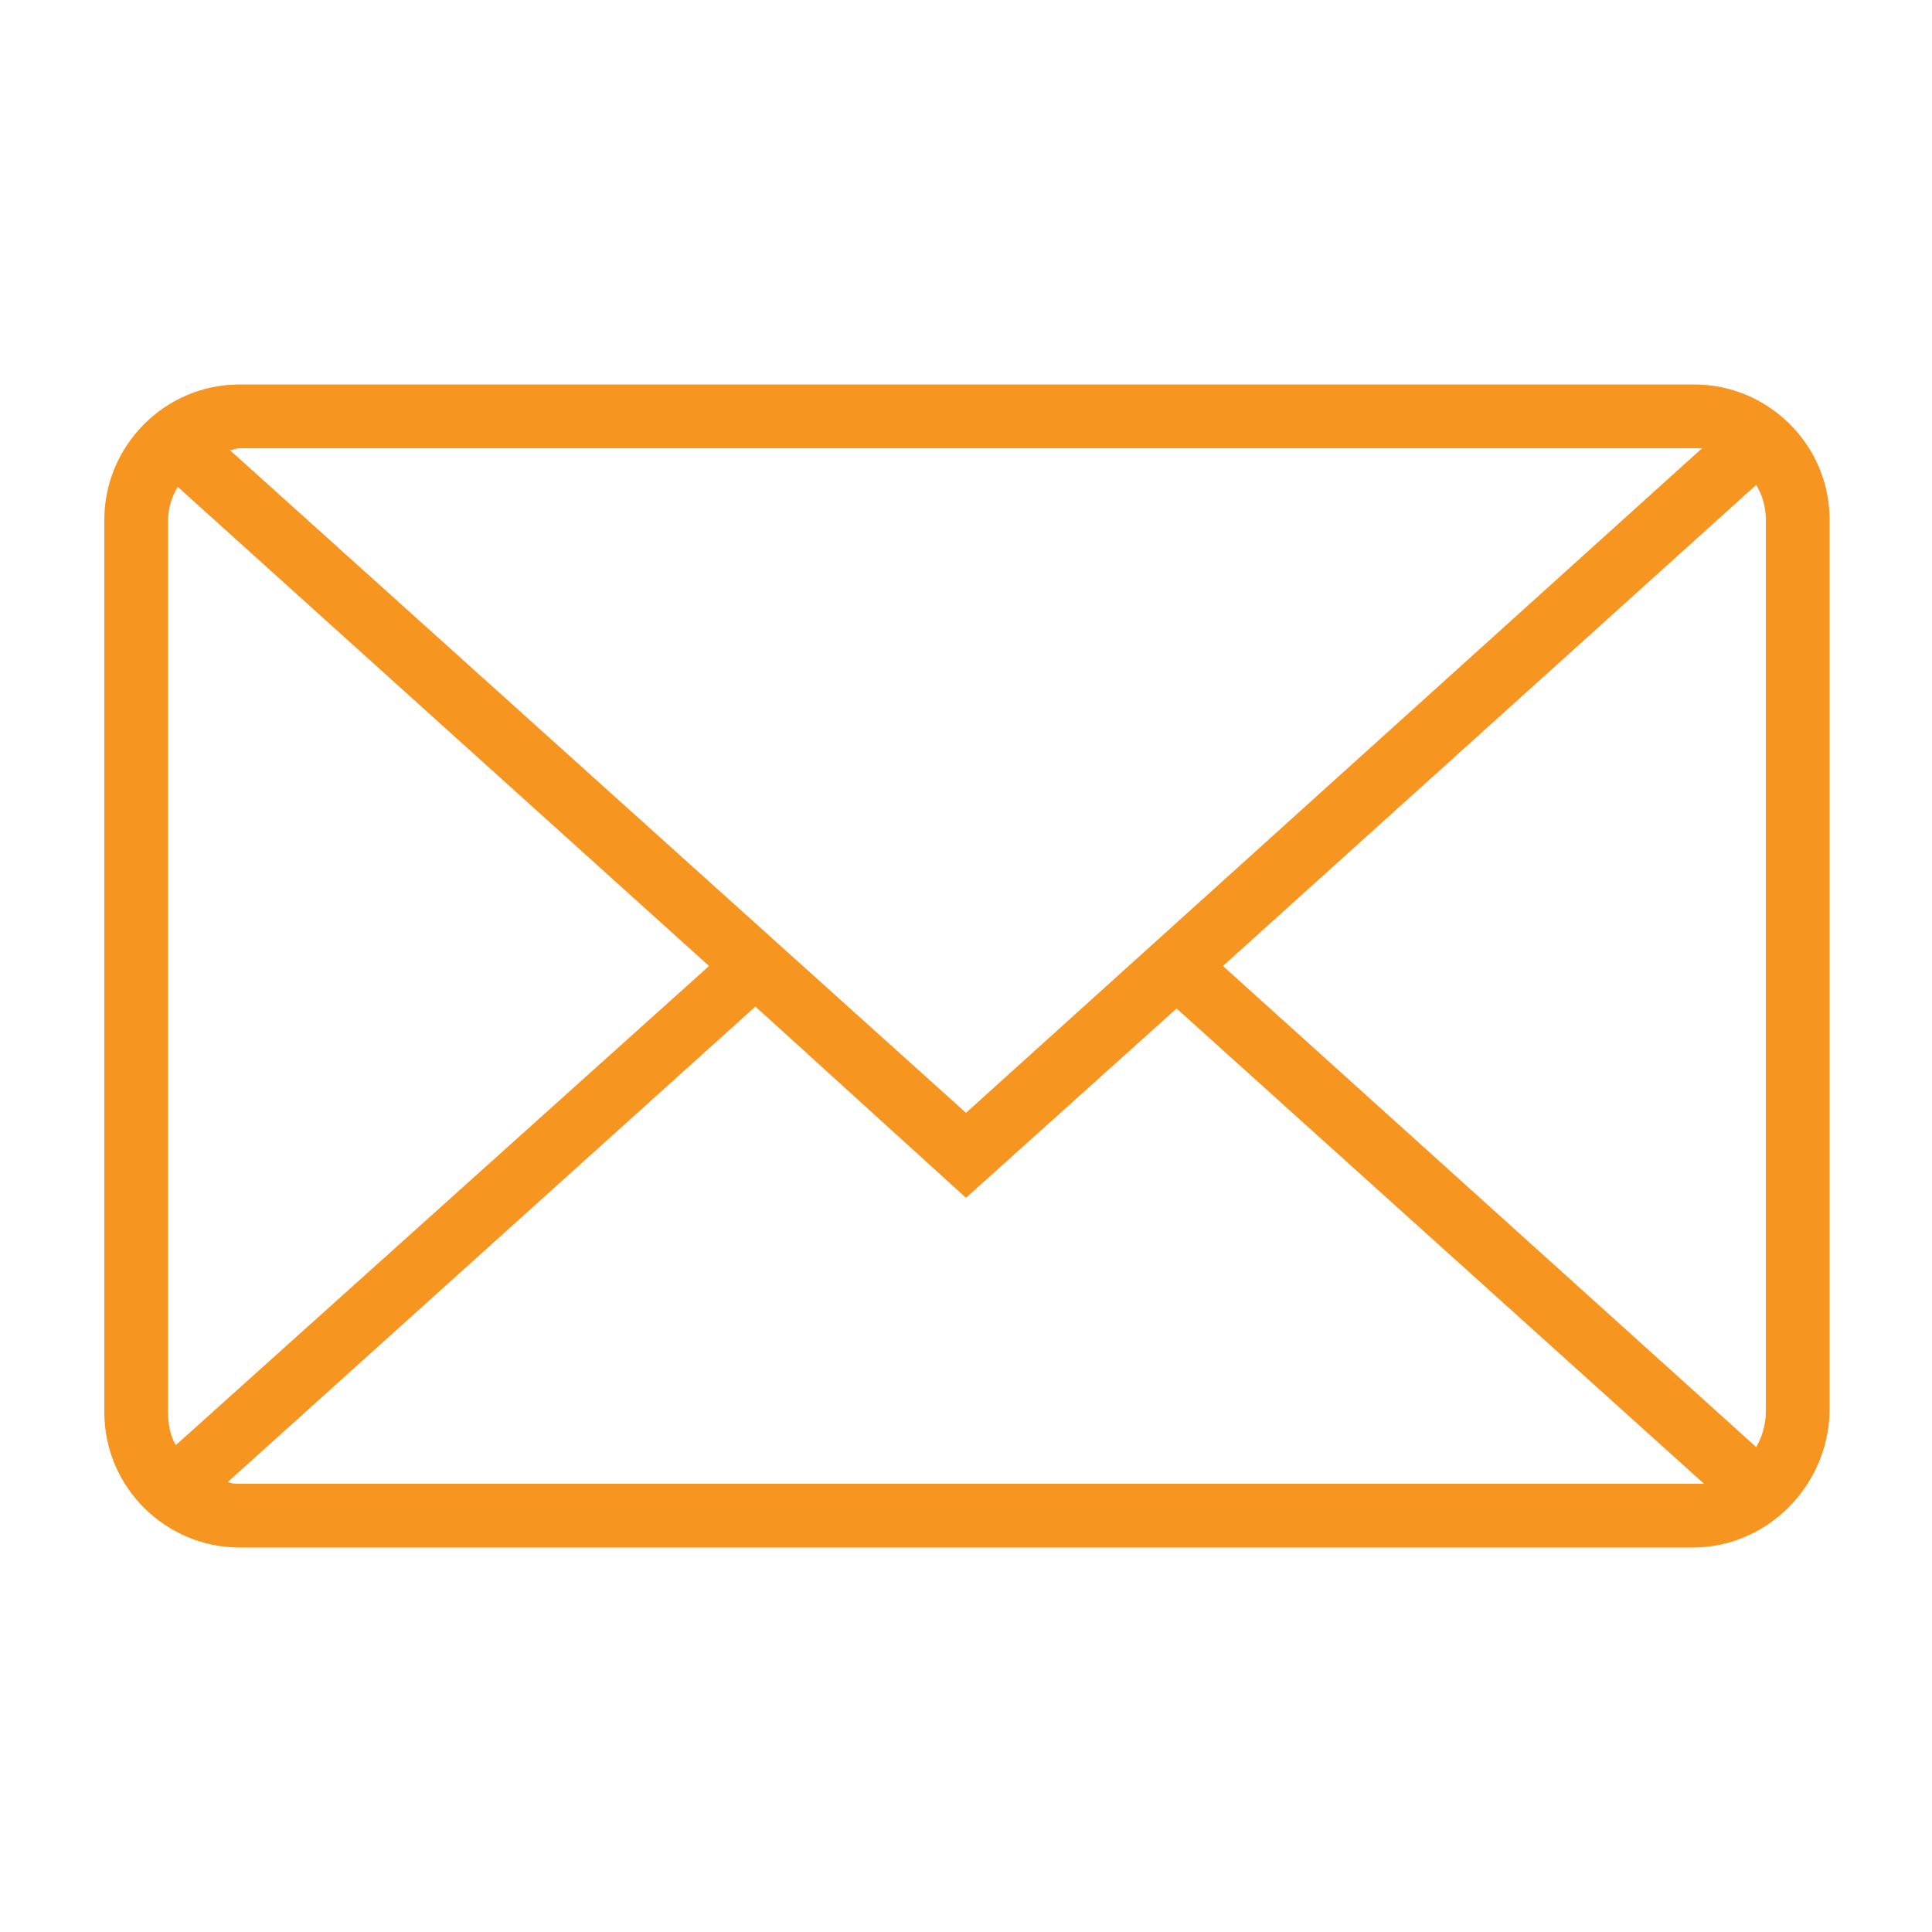 <?xml version="1.0" encoding="utf-8"?>
<!-- Generator: Adobe Illustrator 27.6.0, SVG Export Plug-In . SVG Version: 6.00 Build 0)  -->
<svg version="1.1" id="Layer_1" xmlns="http://www.w3.org/2000/svg" xmlns:xlink="http://www.w3.org/1999/xlink" x="0px" y="0px"
	 viewBox="0 0 100 100" style="enable-background:new 0 0 100 100;" xml:space="preserve">
<style type="text/css">
	.st0{display:none;}
	.st1{display:inline;}
	.st2{fill:#F79521;}
	.st3{display:inline;fill:none;}
	.st4{display:inline;fill:#F79521;}
	.st5{fill:none;}
</style>
<g class="st0">
	<g class="st1">
		<path class="st2" d="M50,94.3C25.6,94.3,5.7,74.4,5.7,50S25.6,5.7,50,5.7S94.3,25.6,94.3,50S74.4,94.3,50,94.3z M50,11.9
			C29,11.9,11.9,29,11.9,50S29,88.1,50,88.1S88.1,71,88.1,50S71,11.9,50,11.9z"/>
	</g>
	<g class="st1">
		<path class="st2" d="M67.3,70.3c-0.6,0-1.1-0.1-1.6-0.5L46.5,58.1c-0.9-0.6-1.5-1.6-1.5-2.6V24.9c0-1.7,1.4-3.1,3.1-3.1
			c1.7,0,3.1,1.4,3.1,3.1v28.8l17.7,10.8c1.5,0.9,1.9,2.8,1,4.3C69.4,69.8,68.3,70.3,67.3,70.3z"/>
	</g>
</g>
<g class="st0">
	<path class="st3" d="M41.2,41c0,2.3,2.9,4.4,6.1,5.7V32.5C43.7,34,41.2,37.8,41.2,41z"/>
	<path class="st3" d="M52.8,53.6v14c3.4-1.1,6.1-4.2,6.1-7.5C58.8,56.6,55.6,54.4,52.8,53.6z"/>
	<path class="st3" d="M50,12.4c-20.7,0-37.6,16.9-37.6,37.6S29.3,87.6,50,87.6S87.6,70.7,87.6,50S70.7,12.4,50,12.4z M52.8,73.4v2.8
		c0,1.5-1.2,2.8-2.8,2.8s-2.8-1.2-2.8-2.8v-2.9c-6.3-1.7-10.8-8.8-10.8-13.7c0-1.5,1.2-2.8,2.8-2.8c1.5,0,2.8,1.2,2.8,2.8
		c0,2.2,2.3,6.1,5.3,7.8V52.5C41.9,50.9,35.6,47,35.6,41c0-6.1,4.8-12.7,11.6-14.3v-2.9c0-1.5,1.2-2.8,2.8-2.8s2.8,1.2,2.8,2.8v2.7
		c6.4,1,8.9,5.9,9,6.1c0.7,1.4,0.1,3-1.3,3.7c-1.4,0.7-3,0.1-3.7-1.2c-0.1-0.2-1.2-2.2-4.1-3V48c5.8,0.9,11.6,5.4,11.6,12.2
		C64.4,66.5,59.2,72.1,52.8,73.4z"/>
	<path class="st4" d="M50,6.3C25.9,6.3,6.3,25.9,6.3,50S25.9,93.7,50,93.7S93.7,74.1,93.7,50S74.1,6.3,50,6.3z M50,87.6
		c-20.7,0-37.6-16.9-37.6-37.6S29.3,12.4,50,12.4S87.6,29.3,87.6,50S70.7,87.6,50,87.6z"/>
	<path class="st4" d="M52.8,48V32.2c2.9,0.8,4,2.8,4.1,3c0.7,1.3,2.3,1.9,3.7,1.2s1.9-2.3,1.3-3.7c-0.1-0.2-2.6-5.1-9-6.1v-2.7
		c0-1.5-1.2-2.8-2.8-2.8s-2.8,1.2-2.8,2.8v2.9C40.4,28.3,35.6,35,35.6,41s6.3,9.9,11.6,11.5v14.9c-3-1.6-5.3-5.6-5.3-7.8
		c0-1.5-1.2-2.8-2.8-2.8c-1.5,0-2.8,1.2-2.8,2.8c0,4.8,4.5,12,10.8,13.7v2.9c0,1.5,1.2,2.8,2.8,2.8s2.8-1.2,2.8-2.8v-2.8
		c6.4-1.3,11.6-6.9,11.6-13.2C64.4,53.4,58.5,48.9,52.8,48z M41.2,41c0-3.3,2.5-7.1,6.1-8.5v14.2C44,45.4,41.2,43.3,41.2,41z
		 M52.8,67.7v-14c2.9,0.8,6.1,3,6.1,6.6C58.8,63.5,56.2,66.6,52.8,67.7z"/>
</g>
<g class="st0">
	<path class="st4" d="M30.5,91.5c-2.4,0-4.7-0.7-6.8-2.2c-3.6-2.6-5.3-6.9-4.6-11.3l2.1-12.5c0.3-2-0.3-4.1-1.8-5.5l-9.1-8.8
		C7.1,48.1,6,43.6,7.4,39.4s4.9-7.2,9.3-7.8l12.5-1.8c2-0.3,3.8-1.6,4.7-3.4l5.6-11.3c2-4,5.9-6.4,10.3-6.4s8.4,2.5,10.3,6.4
		l5.6,11.3c0.9,1.8,2.7,3.1,4.7,3.4l12.5,1.8c4.4,0.6,7.9,3.6,9.3,7.8s0.2,8.7-2.9,11.8L80.5,60c-1.5,1.4-2.1,3.5-1.8,5.5L80.8,78
		c0.7,4.4-1,8.7-4.6,11.3c-3.6,2.6-8.2,2.9-12.1,0.9l-11.2-5.9c-1.8-1-4-1-5.8,0l-11.2,5.9C34.2,91,32.4,91.5,30.5,91.5z M50,13.8
		c-2.4,0-4.5,1.3-5.6,3.5l-5.6,11.3c-1.7,3.4-4.9,5.8-8.7,6.3l-12.5,1.8c-2.4,0.3-4.3,1.9-5,4.3c-0.8,2.3-0.2,4.7,1.6,6.4l9.1,8.8
		c2.7,2.6,4,6.5,3.3,10.2l-2.1,12.5C24.1,81.3,25,83.6,27,85s4.4,1.6,6.6,0.5l11.2-5.9c3.4-1.8,7.4-1.8,10.7,0l11.2,5.9
		c2.2,1.1,4.6,1,6.6-0.5c2-1.4,2.9-3.7,2.5-6.1l-2.1-12.5c-0.6-3.7,0.6-7.6,3.3-10.2l9.1-8.8c1.7-1.7,2.3-4.1,1.6-6.4
		c-0.8-2.3-2.6-3.9-5-4.3l-12.5-1.8c-3.8-0.5-7-2.9-8.7-6.3l-5.6-11.3l0,0C54.5,15.1,52.4,13.8,50,13.8z"/>
</g>
<g class="st0">
	<g class="st1">
		<path class="st2" d="M73.8,91.4H13.4c-4.9,0-8.9-4-8.9-8.9V21.6c0-4.9,4-8.9,8.9-8.9h46.9V18H13.4c-2,0-3.6,1.6-3.6,3.6v60.9
			c0,2,1.6,3.6,3.6,3.6h60.4c2,0,3.6-1.6,3.6-3.6V57.4h5.3v25.1C82.7,87.4,78.7,91.4,73.8,91.4z"/>
	</g>
	<g class="st1">
		<path class="st2" d="M93.4,11.5l-0.8-0.8c-2.8-2.8-7.2-2.8-10,0L42.3,51L39,61.5c-0.4,1.2,0,2.4,0.8,3.3l0,0
			c0.9,0.9,2.3,1.2,3.5,0.7l10.4-4.3l39.6-39.6C96.1,18.7,96.1,14.3,93.4,11.5z"/>
	</g>
</g>
<g>
	<path class="st5" d="M91.4,26.9c0-0.6-0.2-1.3-0.5-1.8L63.3,50l27.6,24.9c0.3-0.5,0.5-1.1,0.5-1.8V26.9z"/>
	<path class="st5" d="M50,57.6l38.1-34.4c-0.1,0-0.3,0-0.4,0H12.4c-0.2,0-0.3,0-0.5,0.1L50,57.6z"/>
	<path class="st5" d="M9.2,25.2c-0.3,0.5-0.5,1.1-0.5,1.7v46.2c0,0.6,0.2,1.2,0.4,1.7L36.7,50L9.2,25.2z"/>
	<path class="st5" d="M60.9,52.2L50,62l-10.9-9.9L11.8,76.7c0.2,0,0.4,0.1,0.6,0.1h75.3c0.2,0,0.3,0,0.5,0L60.9,52.2z"/>
	<path class="st2" d="M87.7,19.9H12.4c-3.9,0-7,3.2-7,7v46.2c0,3.9,3.2,7,7,7h75.2c3.9,0,7-3.2,7.1-7V26.9
		C94.7,23,91.5,19.9,87.7,19.9z M63.3,50l27.6-24.9c0.3,0.5,0.5,1.1,0.5,1.8v46.2c0,0.6-0.2,1.3-0.5,1.8L63.3,50z M87.7,23.2
		c0.1,0,0.3,0,0.4,0L50,57.6L11.9,23.3c0.2,0,0.3-0.1,0.5-0.1H87.7z M9.1,74.8c-0.3-0.5-0.4-1.1-0.4-1.7V26.9c0-0.6,0.2-1.2,0.5-1.7
		L36.7,50L9.1,74.8z M12.4,76.8c-0.2,0-0.4,0-0.6-0.1l27.3-24.6L50,62l10.9-9.8l27.3,24.6c-0.2,0-0.3,0-0.5,0H12.4z"/>
</g>
<g class="st0">
	<g class="st1">
		<path class="st2" d="M50,86.9c-20.3,0-36.9-16.5-36.9-36.9c0-20.3,16.5-36.9,36.9-36.9S86.9,29.7,86.9,50S70.3,86.9,50,86.9z
			 M50,16.4c-18.5,0-33.6,15.1-33.6,33.6S31.5,83.6,50,83.6S83.6,68.5,83.6,50S68.5,16.4,50,16.4z"/>
	</g>
	<g class="st1">
		<path class="st2" d="M64.8,66.3c-0.3,0-0.6-0.1-0.8-0.2L47.5,56c-0.5-0.3-0.8-0.8-0.8-1.4v-26c0-0.9,0.7-1.6,1.6-1.6
			c0.9,0,1.6,0.7,1.6,1.6v25.2l15.7,9.6c0.8,0.5,1,1.5,0.5,2.2C65.9,66,65.3,66.3,64.8,66.3z"/>
	</g>
</g>
<g class="st0">
	<g class="st1">
		<path class="st2" d="M50,86.9c-20.3,0-36.9-16.5-36.9-36.9c0-20.3,16.5-36.9,36.9-36.9S86.9,29.7,86.9,50S70.3,86.9,50,86.9z
			 M50,16.4c-18.5,0-33.6,15.1-33.6,33.6S31.5,83.6,50,83.6S83.6,68.5,83.6,50S68.5,16.4,50,16.4z"/>
	</g>
	<g class="st1">
		<path class="st2" d="M50,86.9c-13.1,0-23.8-16.5-23.8-36.9c0-20.3,10.7-36.9,23.8-36.9S73.8,29.7,73.8,50S63.1,86.9,50,86.9z
			 M50,16.4c-11.3,0-20.6,15.1-20.6,33.6S38.7,83.6,50,83.6S70.6,68.5,70.6,50S61.3,16.4,50,16.4z"/>
	</g>
	<g class="st1">
		<path class="st2" d="M47.6,37.3c-17.6,0-27.5-4.2-28.2-4.4c-0.8-0.4-1.2-1.3-0.8-2.1c0.4-0.8,1.3-1.2,2.1-0.8
			c0.2,0.1,22.3,9.3,58.8-0.1c0.9-0.2,1.8,0.3,2,1.2c0.2,0.9-0.3,1.7-1.2,2C67.6,36.2,56.6,37.3,47.6,37.3z"/>
	</g>
	<g class="st1">
		<path class="st2" d="M79.9,70.3c-0.1,0-0.3,0-0.4-0.1C43,60.8,20.9,70,20.7,70.1c-0.8,0.4-1.8,0-2.1-0.8s0-1.8,0.8-2.1
			c0.9-0.4,23.2-9.7,60.9-0.1c0.9,0.2,1.4,1.1,1.2,2C81.3,69.8,80.6,70.3,79.9,70.3z"/>
	</g>
	<g class="st1">
		<path class="st2" d="M85.2,51.6H14.8c-0.9,0-1.6-0.7-1.6-1.6s0.7-1.6,1.6-1.6h70.5c0.9,0,1.6,0.7,1.6,1.6S86.1,51.6,85.2,51.6z"/>
	</g>
	<g class="st1">
		<path class="st2" d="M50,86.9c-0.9,0-1.6-0.7-1.6-1.6V14.8c0-0.9,0.7-1.6,1.6-1.6s1.6,0.7,1.6,1.6v70.5
			C51.6,86.1,50.9,86.9,50,86.9z"/>
	</g>
</g>
<g class="st0">
	<g class="st1">
		<path d="M46.4,86.2c-17.6,0-31.9-14.3-31.9-31.9c0-16.9,13.2-30.9,30.1-31.9c1.3-0.1,2.4,0.9,2.4,2.2c0.1,1.3-0.9,2.4-2.2,2.4
			C30.4,27.8,19,39.8,19,54.3c0,15.1,12.3,27.3,27.3,27.3c13.3,0,24.6-9.5,26.9-22.6c0.2-1.3,1.4-2.1,2.7-1.9
			c1.3,0.2,2.1,1.4,1.9,2.7C75.2,75.1,62,86.2,46.4,86.2z"/>
	</g>
	<g class="st1">
		<path d="M83.9,16.1l-0.6-0.6c-2.2-2.2-5.8-2.2-8,0l-32,32l-2.6,8.3c-0.3,0.9,0,1.9,0.6,2.6l0,0c0.7,0.7,1.8,1,2.8,0.6l8.3-3.4
			L83.9,24C86.1,21.8,86.1,18.3,83.9,16.1z"/>
	</g>
	<g class="st1">
		<path d="M74.1,49.1L65,59.8c-0.7,0.8-0.1,2,0.9,2H84c1,0,1.6-1.2,0.9-2L76,49.1C75.5,48.6,74.6,48.6,74.1,49.1z"/>
	</g>
</g>
<g class="st0">
	<g class="st1">
		<path d="M72.1,63.3H56.5c-1.3,0-2.3-1-2.3-2.3s1-2.3,2.3-2.3h15.6c7.3,0,13.2-5.9,13.2-13.2s-5.9-13.2-13.2-13.2
			c-0.6,0-1.3,0.1-2.1,0.2c-0.6,0.1-1.2-0.1-1.7-0.4c-0.5-0.4-0.8-0.9-0.9-1.6c-0.5-4.2-4.1-7.4-8.4-7.4c-2.3,0-4.4,0.9-6,2.5
			c-0.6,0.6-1.4,0.8-2.1,0.6c-0.8-0.2-1.4-0.7-1.7-1.5c-1.7-4.8-6.2-8.1-11.3-8.1c-6.6,0-12,5.4-12,12c0,0.5,0,1,0.1,1.7
			c0.2,1.1-0.5,2.2-1.7,2.5c-5.7,1.6-9.6,6.8-9.6,12.7c0,7.3,5.9,13.2,13.2,13.2H40c1.3,0,2.3,1,2.3,2.3s-1,2.3-2.3,2.3H27.9
			c-9.8,0-17.8-8-17.8-17.8c0-7.3,4.5-13.8,11.2-16.5c0-0.1,0-0.3,0-0.4c0-9.2,7.4-16.6,16.6-16.6c6,0,11.5,3.3,14.4,8.3
			c2-1.2,4.3-1.9,6.7-1.9c5.8,0,10.9,3.9,12.5,9.3c0.2,0,0.4,0,0.6,0c9.8,0,17.8,8,17.8,17.8S81.9,63.3,72.1,63.3z"/>
	</g>
	<g class="st1">
		<g>
			<path d="M48.6,81.9c-1.3,0-2.3-1-2.3-2.3V47.2c0-1.3,1-2.3,2.3-2.3s2.3,1,2.3,2.3v32.5C50.9,80.9,49.9,81.9,48.6,81.9z"/>
		</g>
		<g>
			<path d="M47.7,87.6l-9.2-10.9c-0.7-0.8-0.1-2,0.9-2h18.4c1,0,1.6,1.2,0.9,2l-9.2,10.9C49.1,88.1,48.2,88.1,47.7,87.6z"/>
		</g>
	</g>
</g>
<g class="st0">
	<g class="st1">
		<path d="M72.8,85.9H27.2c-3.2,0-5.8-2.6-5.8-5.8V19.9c0-3.2,2.6-5.8,5.8-5.8h33.5l17.8,17.5v48.5C78.6,83.3,76,85.9,72.8,85.9z
			 M27.2,17.9c-1.1,0-2,0.9-2,2v60.2c0,1.1,0.9,2,2,2h45.5c1.1,0,2-0.9,2-2V33.2L59.2,17.9H27.2z"/>
	</g>
	<g class="st1">
		<path d="M76.7,34.3H62c-2.2,0-4-1.8-4-4V16c0-1.1,0.9-1.9,1.9-1.9c1.1,0,1.9,0.9,1.9,1.9v14.4c0,0.1,0.1,0.2,0.2,0.2h14.6
			c1.1,0,1.9,0.9,1.9,1.9C78.6,33.5,77.7,34.3,76.7,34.3z"/>
	</g>
	<g class="st1">
		<path d="M66.9,43.6H32.2c-0.6,0-1.2-0.5-1.2-1.2s0.5-1.2,1.2-1.2h34.6c0.6,0,1.2,0.5,1.2,1.2S67.5,43.6,66.9,43.6z"/>
	</g>
	<g class="st1">
		<path d="M66.9,53.7H32.2c-0.6,0-1.2-0.5-1.2-1.2c0-0.6,0.5-1.2,1.2-1.2h34.6c0.6,0,1.2,0.5,1.2,1.2S67.5,53.7,66.9,53.7z"/>
	</g>
	<g class="st1">
		<path d="M66.9,63.8H32.2c-0.6,0-1.2-0.5-1.2-1.2c0-0.6,0.5-1.2,1.2-1.2h34.6c0.6,0,1.2,0.5,1.2,1.2S67.5,63.8,66.9,63.8z"/>
	</g>
	<g class="st1">
		<path d="M66.9,73.9H32.2c-0.6,0-1.2-0.5-1.2-1.2s0.5-1.2,1.2-1.2h34.6c0.6,0,1.2,0.5,1.2,1.2S67.5,73.9,66.9,73.9z"/>
	</g>
</g>
<g class="st0">
	<g class="st1">
		<path d="M89.9,71.6H74.7c-1.3,0-2.3-1-2.3-2.3s1-2.3,2.3-2.3h15.1c0.4,0,0.8-0.1,1-0.2V45.9c-0.2-0.1-0.5-0.2-1-0.2H10.1
			c-0.4,0-0.8,0.1-1,0.2v20.9c0.2,0.1,0.5,0.2,1,0.2h15.1c1.3,0,2.3,1,2.3,2.3s-1,2.3-2.3,2.3H10.1c-3.1,0-5.6-2-5.6-4.5V45.5
			c0-2.5,2.4-4.5,5.6-4.5h79.8c3.1,0,5.6,2,5.6,4.5v21.6C95.4,69.6,93,71.6,89.9,71.6z"/>
	</g>
	<g class="st1">
		<path d="M71.5,83.6h-43c-3.1,0-5.6-2.5-5.6-5.6V61.9c0-3.1,2.5-5.6,5.6-5.6h42.9c3.1,0,5.6,2.5,5.6,5.6V78
			C77,81.1,74.5,83.6,71.5,83.6z M28.5,60.9c-0.5,0-1,0.4-1,1V78c0,0.5,0.4,1,1,1h42.9c0.5,0,1-0.4,1-1V61.9c0-0.5-0.4-1-1-1H28.5z"
			/>
	</g>
	<g class="st1">
		<path d="M74.7,38.7c-1.3,0-2.3-1-2.3-2.3v-7.2L64.6,21h-37v15.3c0,1.3-1,2.3-2.3,2.3s-2.3-1-2.3-2.3V16.4h43.5L77,27.3v9.1
			C77,37.6,76,38.7,74.7,38.7z"/>
	</g>
	<g class="st1">
		<path d="M74.7,30.3H62.3V18.7c0-0.6,0.5-1.2,1.2-1.2c0.7,0,1.2,0.5,1.2,1.2v9.2h10.1c0.6,0,1.2,0.5,1.2,1.2
			C75.9,29.7,75.4,30.3,74.7,30.3z"/>
	</g>
</g>
</svg>

